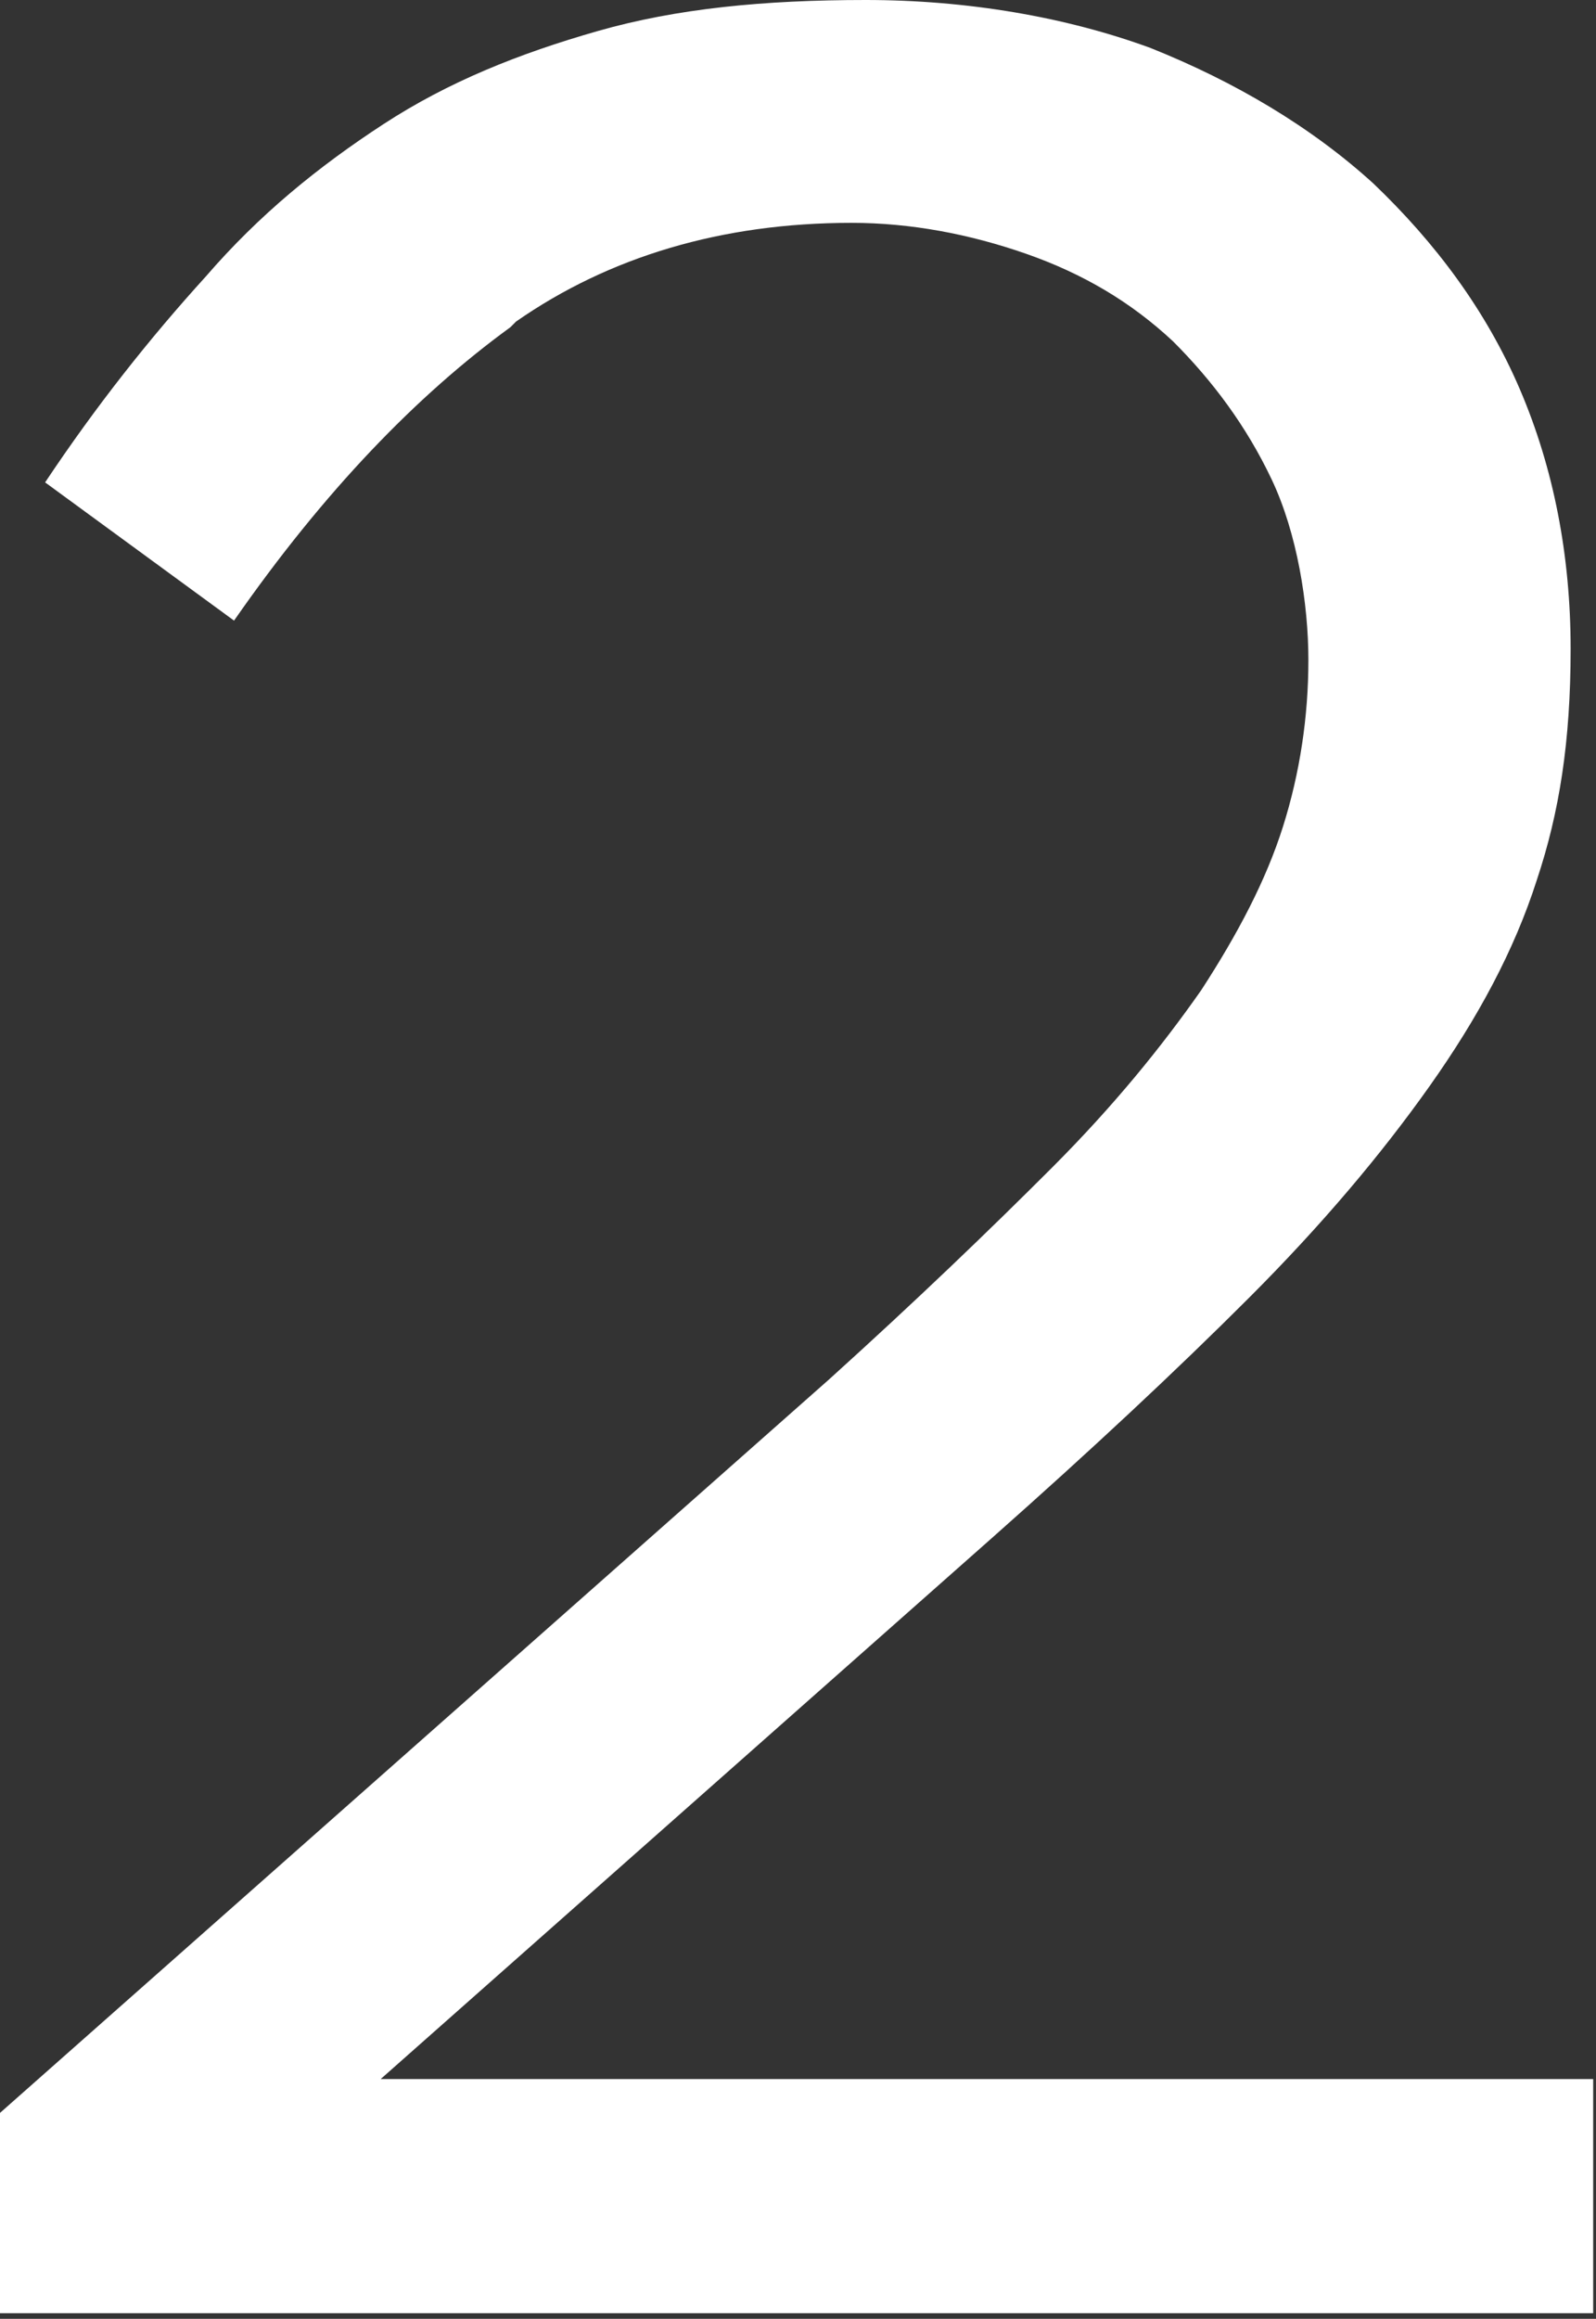 <?xml version="1.0" encoding="UTF-8"?>
<svg id="Layer_1" xmlns="http://www.w3.org/2000/svg" version="1.1" viewBox="0 0 56.6 82.2">
  <rect x="0" y="0" width="56.6" height="82.2" fill="#333333" stroke="none"/>
  <!-- Generator: Adobe Illustrator 29.0.1, SVG Export Plug-In . SVG Version: 2.1.0 Build 192)  -->
  <defs>
    <style>
      .st0 {
        fill: #fff;
      }
    </style>
  </defs>
  <path class="st0" d="M18.1,11.6c-3.3,2.4-6.6,5.8-9.8,10.4l-6.7-4.9c1.8-2.7,3.7-5.1,5.7-7.3,1.9-2.2,4-3.9,6.3-5.4,2.3-1.5,4.8-2.5,7.6-3.3S27.1,0,30.7,0s7.1.6,10.1,1.7c3,1.2,5.7,2.8,7.9,4.8,2.2,2.1,4,4.5,5.2,7.3,1.2,2.8,1.8,5.9,1.8,9.2s-.4,5.8-1.2,8.2c-.8,2.5-2.1,4.9-3.8,7.3-1.7,2.4-3.8,4.9-6.4,7.5s-5.6,5.4-9.1,8.5l-21.7,19.2h43v8.3H0v-7.1l29.4-26c3.1-2.8,5.7-5.3,7.9-7.5,2.2-2.2,3.9-4.3,5.3-6.3,1.3-2,2.3-3.9,2.9-5.8s.9-3.9.9-5.9-.4-4.5-1.3-6.4c-.9-1.9-2.1-3.5-3.5-4.9-1.5-1.4-3.2-2.4-5.2-3.1-2-.7-4.1-1.1-6.2-1.1-4.6,0-8.6,1.2-11.9,3.5h0Z"/>
</svg>